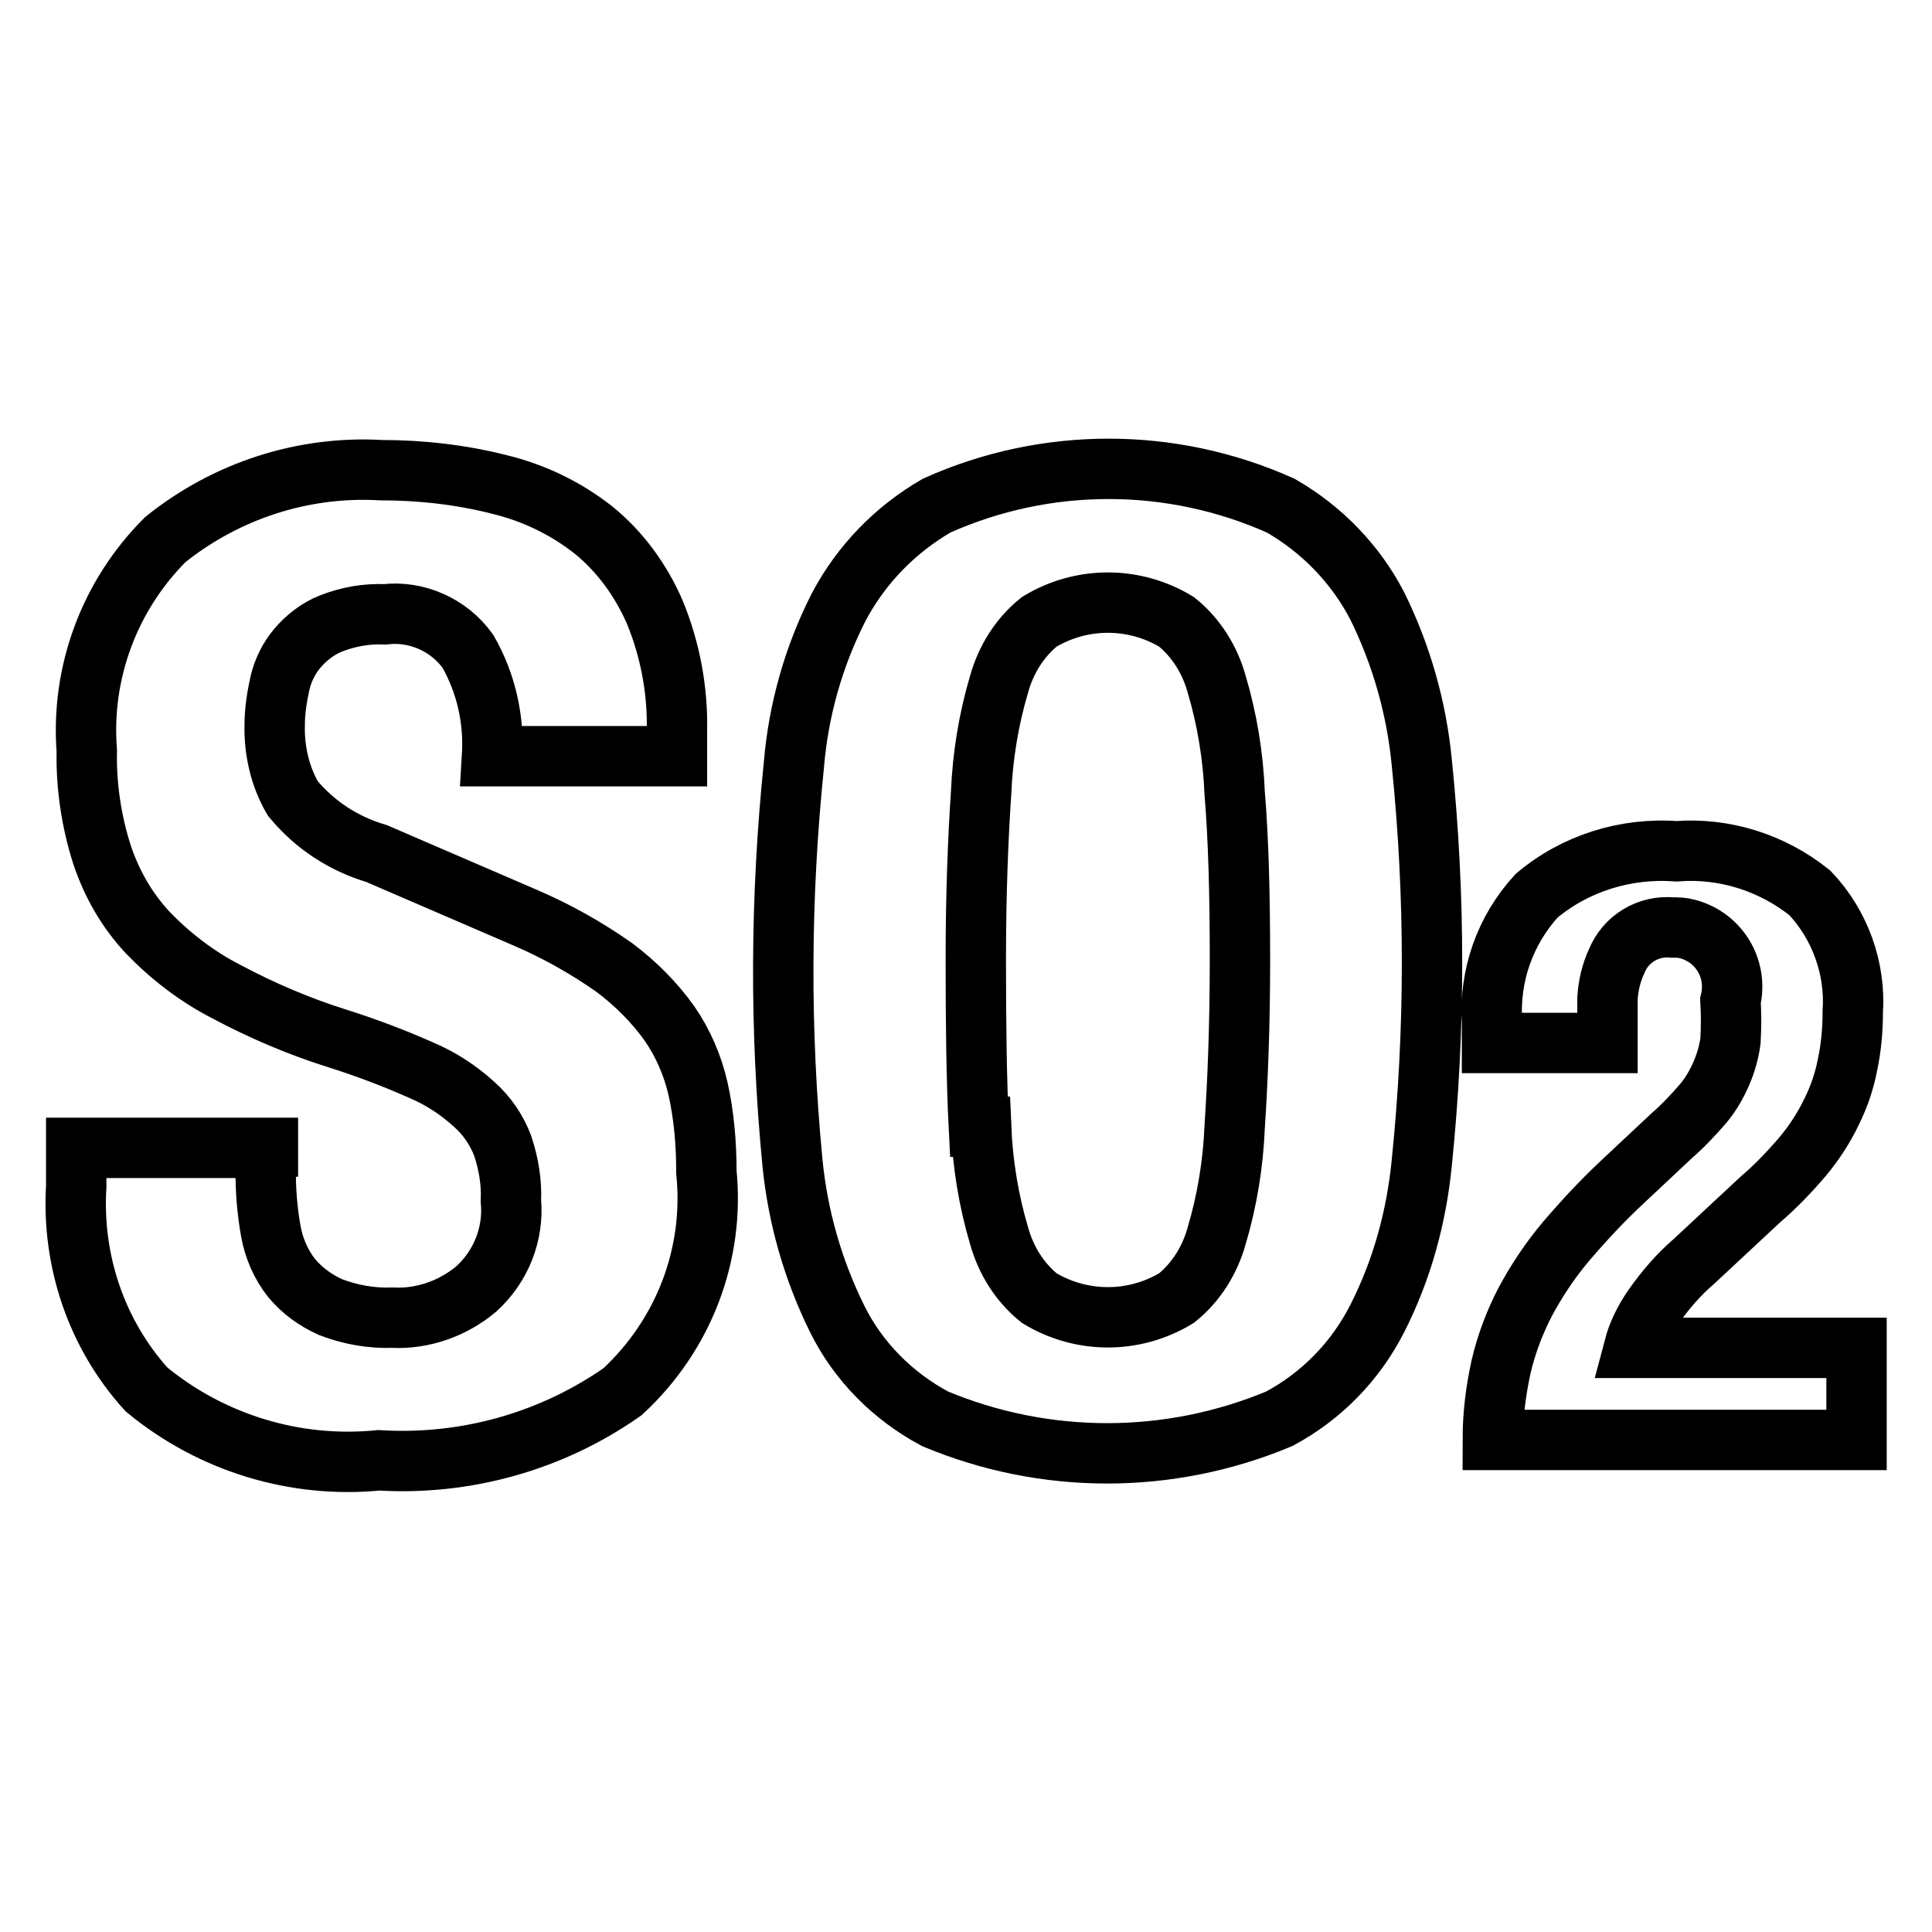 <?xml version="1.0" encoding="utf-8"?>
<!-- Svg Vector Icons : http://www.onlinewebfonts.com/icon -->
<!DOCTYPE svg PUBLIC "-//W3C//DTD SVG 1.1//EN" "http://www.w3.org/Graphics/SVG/1.1/DTD/svg11.dtd">
<svg version="1.1" xmlns="http://www.w3.org/2000/svg" xmlns:xlink="http://www.w3.org/1999/xlink" x="0px" y="0px" viewBox="0 0 256 256" enable-background="new 0 0 256 256" xml:space="preserve">
<g> <path stroke-width="8" fill-opacity="0" stroke="#000000"  d="M197.8,190.8c0-3.3,0.4-6.5,1.1-9.7c0.7-3,1.8-5.9,3.2-8.6c1.5-2.8,3.3-5.5,5.4-8c2.4-2.8,4.9-5.5,7.6-8 l6.4-6c1.5-1.3,2.9-2.8,4.2-4.3c1-1.2,1.8-2.6,2.4-4c0.6-1.4,1-2.8,1.2-4.3c0.1-1.8,0.1-3.5,0-5.3c1-4.2-1.5-8.4-5.7-9.5 c-0.7-0.2-1.3-0.2-2-0.2c-3.2-0.3-6.2,1.5-7.4,4.5c-0.7,1.5-1.1,3.2-1.2,4.9v5.9h-15.3v-2.7c-0.4-6.2,1.7-12.2,5.9-16.8 c5.1-4.3,11.8-6.4,18.5-5.9c6.4-0.5,12.7,1.5,17.7,5.5c4,4.2,6.1,10,5.7,15.8c0,2.3-0.2,4.7-0.7,7c-0.4,2.1-1.1,4.2-2.1,6.2 c-1,2.1-2.3,4.1-3.8,5.9c-1.7,2-3.6,4-5.6,5.7l-8.8,8.2c-2.1,1.8-3.9,3.9-5.5,6.2c-1.1,1.6-2,3.4-2.5,5.3H246v12.2H197.8 L197.8,190.8z M35.2,155.1c0,2.7,0.2,5.4,0.7,8.1c0.4,2.2,1.3,4.3,2.7,6.1c1.4,1.7,3.2,3,5.2,3.9c2.6,1,5.4,1.5,8.2,1.4 c4,0.2,8-1.2,11.1-3.8c3.3-3,5-7.3,4.6-11.7c0.1-2.5-0.3-4.9-1.1-7.3c-0.8-2.1-2.1-4-3.8-5.5c-2.1-1.9-4.4-3.4-7-4.5 c-3.6-1.6-7.3-3-11.1-4.2c-5.1-1.6-10-3.7-14.7-6.2c-3.9-2-7.4-4.7-10.4-7.8c-2.8-3-4.8-6.5-6.1-10.4c-1.4-4.4-2.1-9.1-2-13.7 c-0.8-10.4,3-20.6,10.4-28c8.1-6.5,18.3-9.8,28.6-9.2c5.3,0,10.6,0.6,15.7,1.9c4.5,1.1,8.7,3.1,12.4,6c3.6,2.9,6.4,6.8,8.2,11 c2,4.9,3,10.2,2.9,15.5v3.5H65.2c0.3-4.9-0.8-9.7-3.2-13.9c-2.5-3.5-6.8-5.4-11-4.9c-2.4-0.1-4.8,0.3-7.1,1.2 c-1.8,0.7-3.3,1.9-4.5,3.3c-1.1,1.3-1.9,2.9-2.3,4.6c-0.4,1.8-0.7,3.7-0.7,5.5c-0.1,3.4,0.7,6.9,2.4,9.8c2.9,3.5,6.7,6,11.1,7.3 l19.7,8.5c4.2,1.8,8.1,4,11.8,6.6c2.8,2.1,5.3,4.6,7.3,7.4c1.8,2.6,3.1,5.6,3.8,8.7c0.8,3.6,1.1,7.3,1.1,11 c1.1,10.9-3,21.6-11.1,29.1c-9.4,6.6-20.8,9.8-32.3,9.1c-11.1,1.1-22.2-2.3-30.8-9.4c-6.6-7.3-9.9-17-9.3-26.9v-5.1h25.4v3.8 L35.2,155.1L35.2,155.1z M105.2,101.3c0.6-7.2,2.6-14.3,5.9-20.8c3-5.7,7.5-10.3,13-13.5c14.5-6.5,31.1-6.5,45.6,0 c5.4,3.1,9.9,7.7,12.8,13.3c3.2,6.5,5.2,13.5,5.9,20.8c1.8,17.6,1.8,35.3,0,52.9c-0.7,7.2-2.6,14.2-5.9,20.7 c-2.9,5.7-7.4,10.3-13,13.3c-14.6,6.1-31,6.1-45.6,0c-5.6-3-10.2-7.6-13-13.3c-3.2-6.5-5.2-13.5-5.9-20.7 C103.3,136.4,103.4,118.8,105.2,101.3z M130,149.3c0.2,4.9,1,9.8,2.4,14.5c0.9,3.2,2.7,6.1,5.3,8.2c5.6,3.4,12.6,3.4,18.2,0 c2.6-2.1,4.4-5,5.3-8.2c1.4-4.7,2.2-9.6,2.4-14.5c0.4-6,0.7-13.3,0.7-22.1s-0.2-16.1-0.7-22.1c-0.2-4.9-1-9.8-2.4-14.5 c-0.9-3.2-2.7-6.1-5.3-8.2c-5.6-3.4-12.6-3.4-18.2,0c-2.6,2.1-4.4,5-5.3,8.2c-1.4,4.7-2.2,9.6-2.4,14.5c-0.4,5.9-0.7,13.3-0.7,22.1 c0,8.8,0.1,16.2,0.4,22.1H130z"/></g>
</svg>